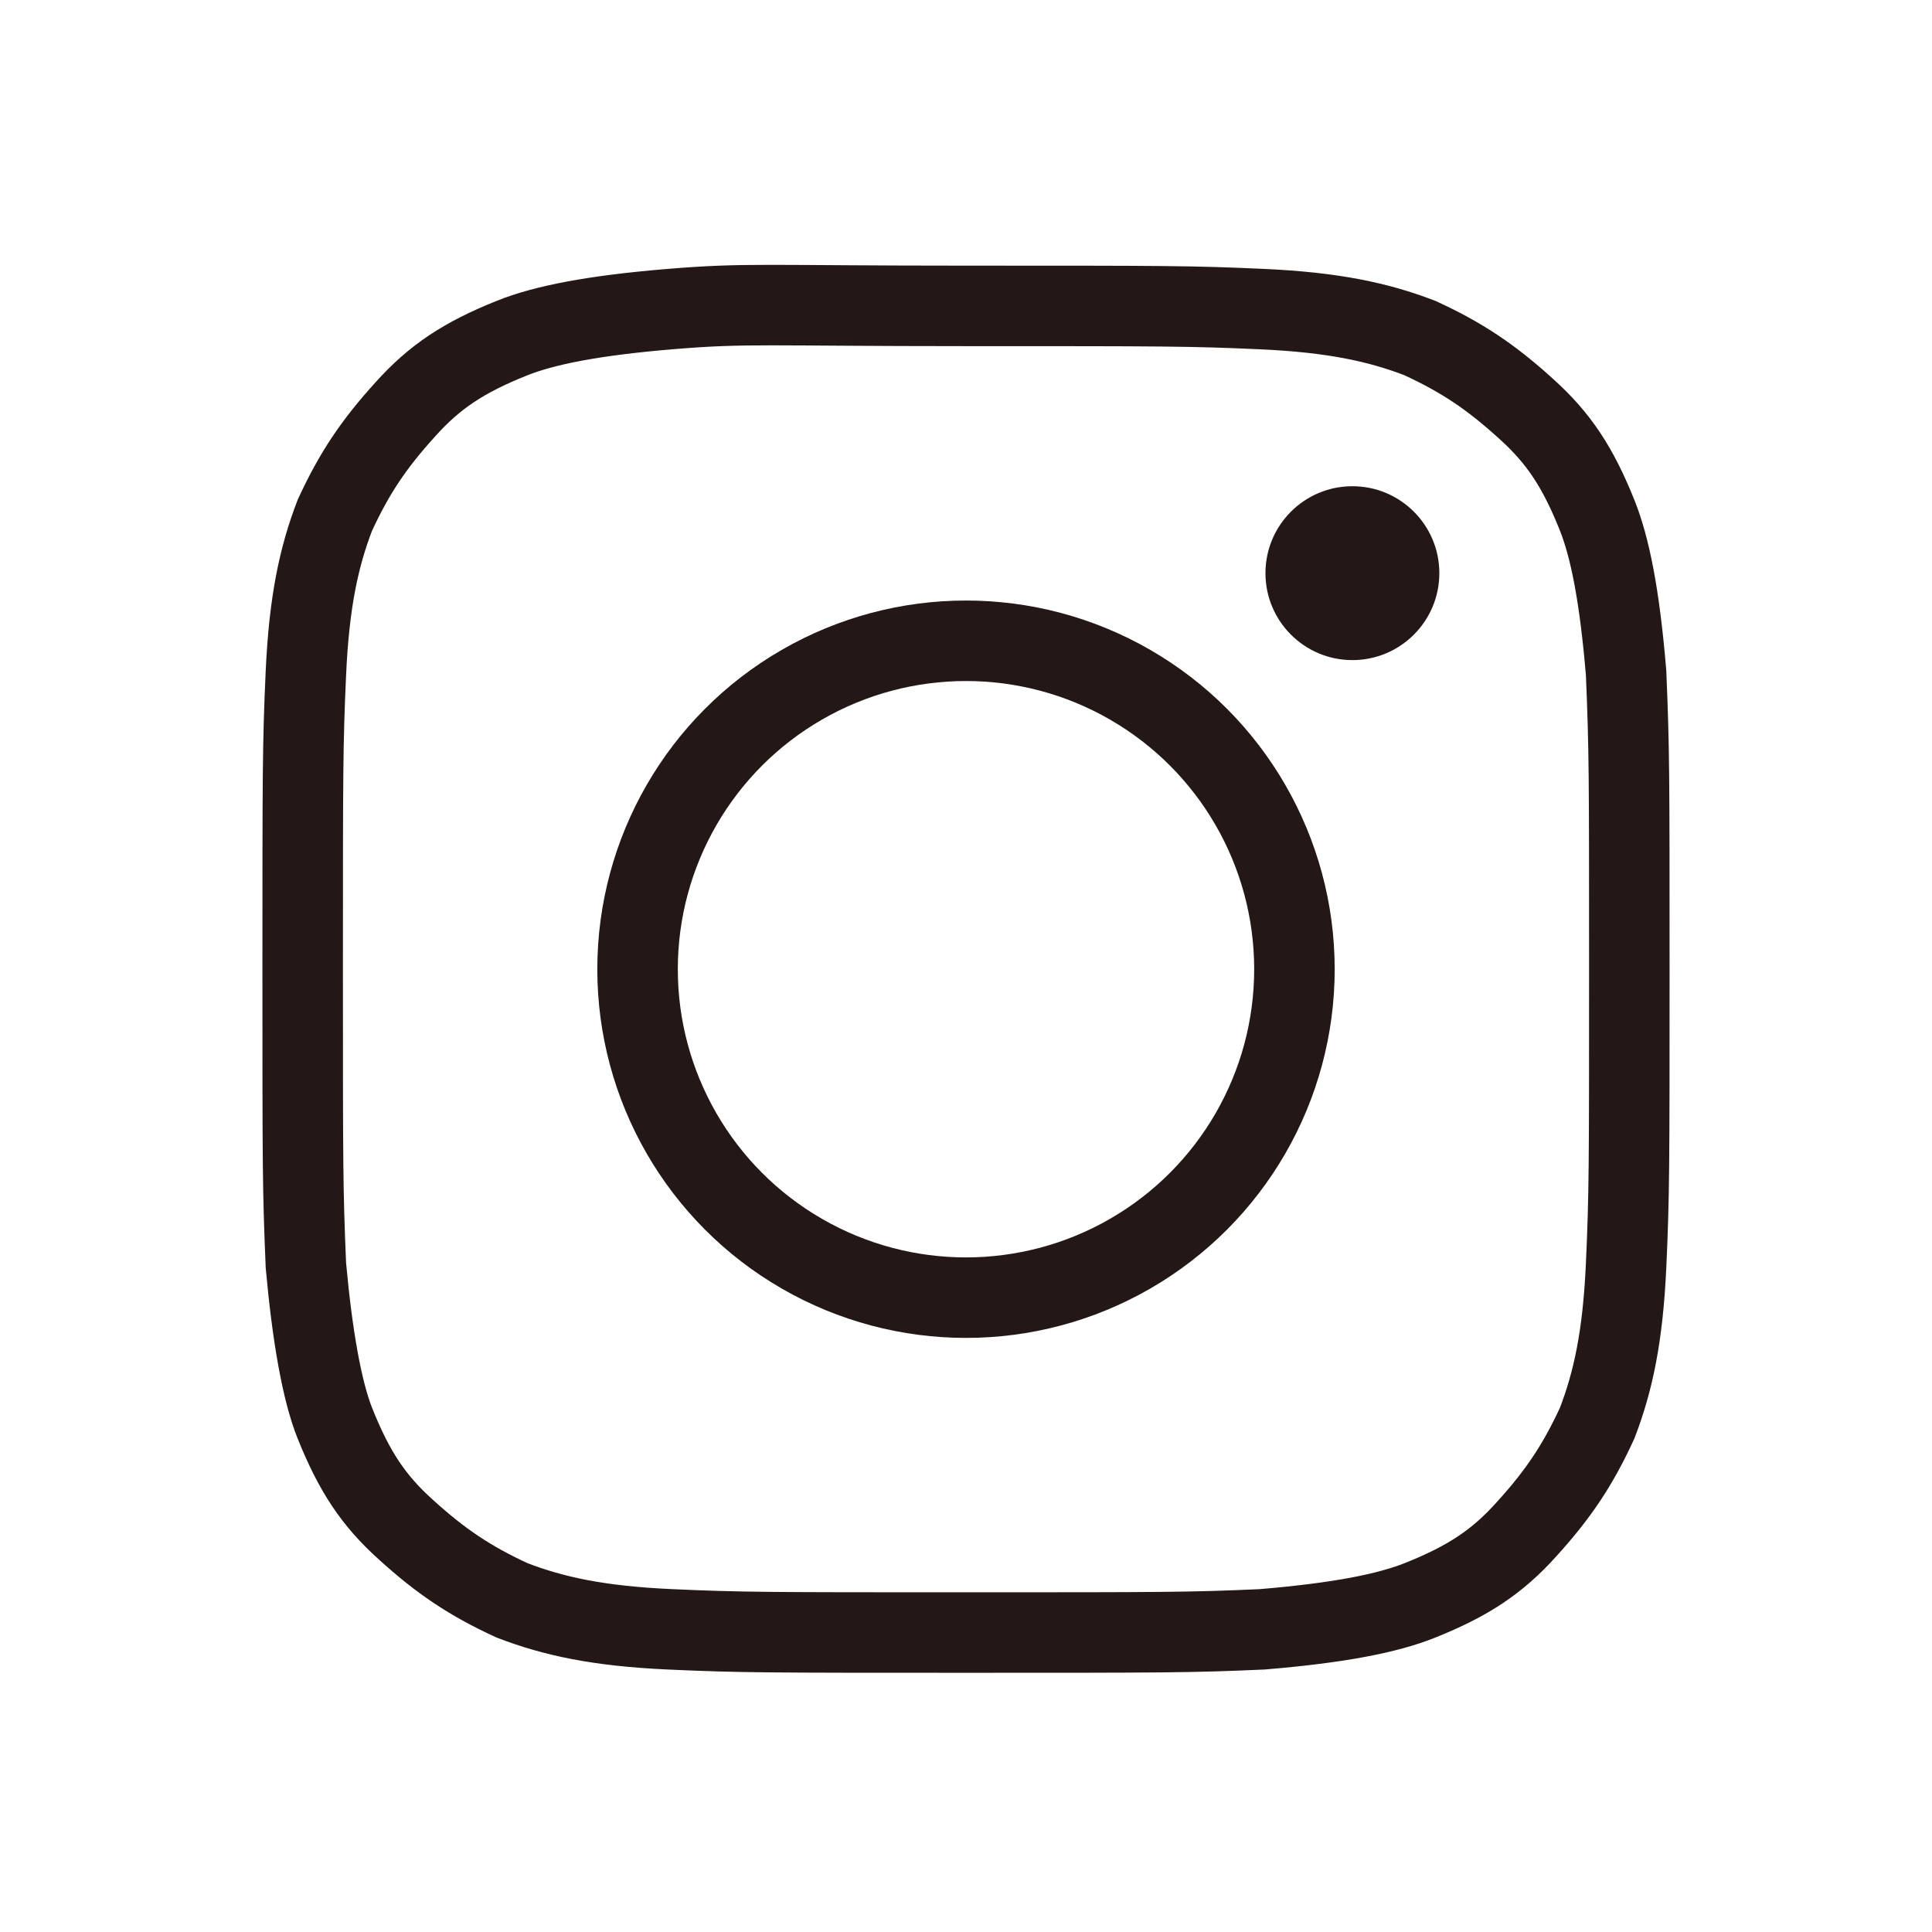 <?xml version="1.0" encoding="utf-8"?>
<!-- Generator: Adobe Illustrator 23.0.1, SVG Export Plug-In . SVG Version: 6.00 Build 0)  -->
<svg version="1.1" id="レイヤー_1" xmlns="http://www.w3.org/2000/svg" xmlns:xlink="http://www.w3.org/1999/xlink" x="0px"
	 y="0px" viewBox="0 0 60 60" style="enable-background:new 0 0 60 60;" xml:space="preserve">
<style type="text/css">
	.st0{fill:none;stroke:#231815;stroke-width:2.5;stroke-miterlimit:10;}
	.st1{fill:#231815;}
</style>
<g>
	<path class="st0" d="M30,50.7c-6.1,0-7,0-9.2-0.1s-3.6-0.4-4.9-0.9c-1.3-0.6-2.2-1.2-3.3-2.2c-1-0.9-1.6-1.8-2.2-3.3
		c-0.4-1-0.7-2.7-0.9-4.9c-0.1-2.4-0.1-3-0.1-9.2c0-6.1,0-7,0.1-9.2s0.4-3.6,0.9-4.9c0.6-1.3,1.2-2.2,2.2-3.3c0.9-1,1.8-1.6,3.3-2.2
		c1-0.4,2.5-0.7,4.9-0.9s3-0.1,9.2-0.1s7,0,9.2,0.1s3.6,0.4,4.9,0.9c1.3,0.6,2.2,1.2,3.3,2.2c1,0.9,1.6,1.8,2.2,3.3
		c0.4,1,0.7,2.5,0.9,4.9c0.1,2.4,0.1,3.1,0.1,9.2s0,7-0.1,9.2s-0.4,3.6-0.9,4.9c-0.6,1.3-1.2,2.2-2.2,3.3c-0.9,1-1.8,1.6-3.3,2.2
		c-1,0.4-2.5,0.7-4.9,0.9C37,50.7,36.1,50.7,30,50.7z"/>
</g>
<g>
	<circle class="st1" cx="42" cy="17.8" r="2.7"/>
</g>
<circle class="st0" cx="30" cy="30.1" r="10.2"/>
</svg>
